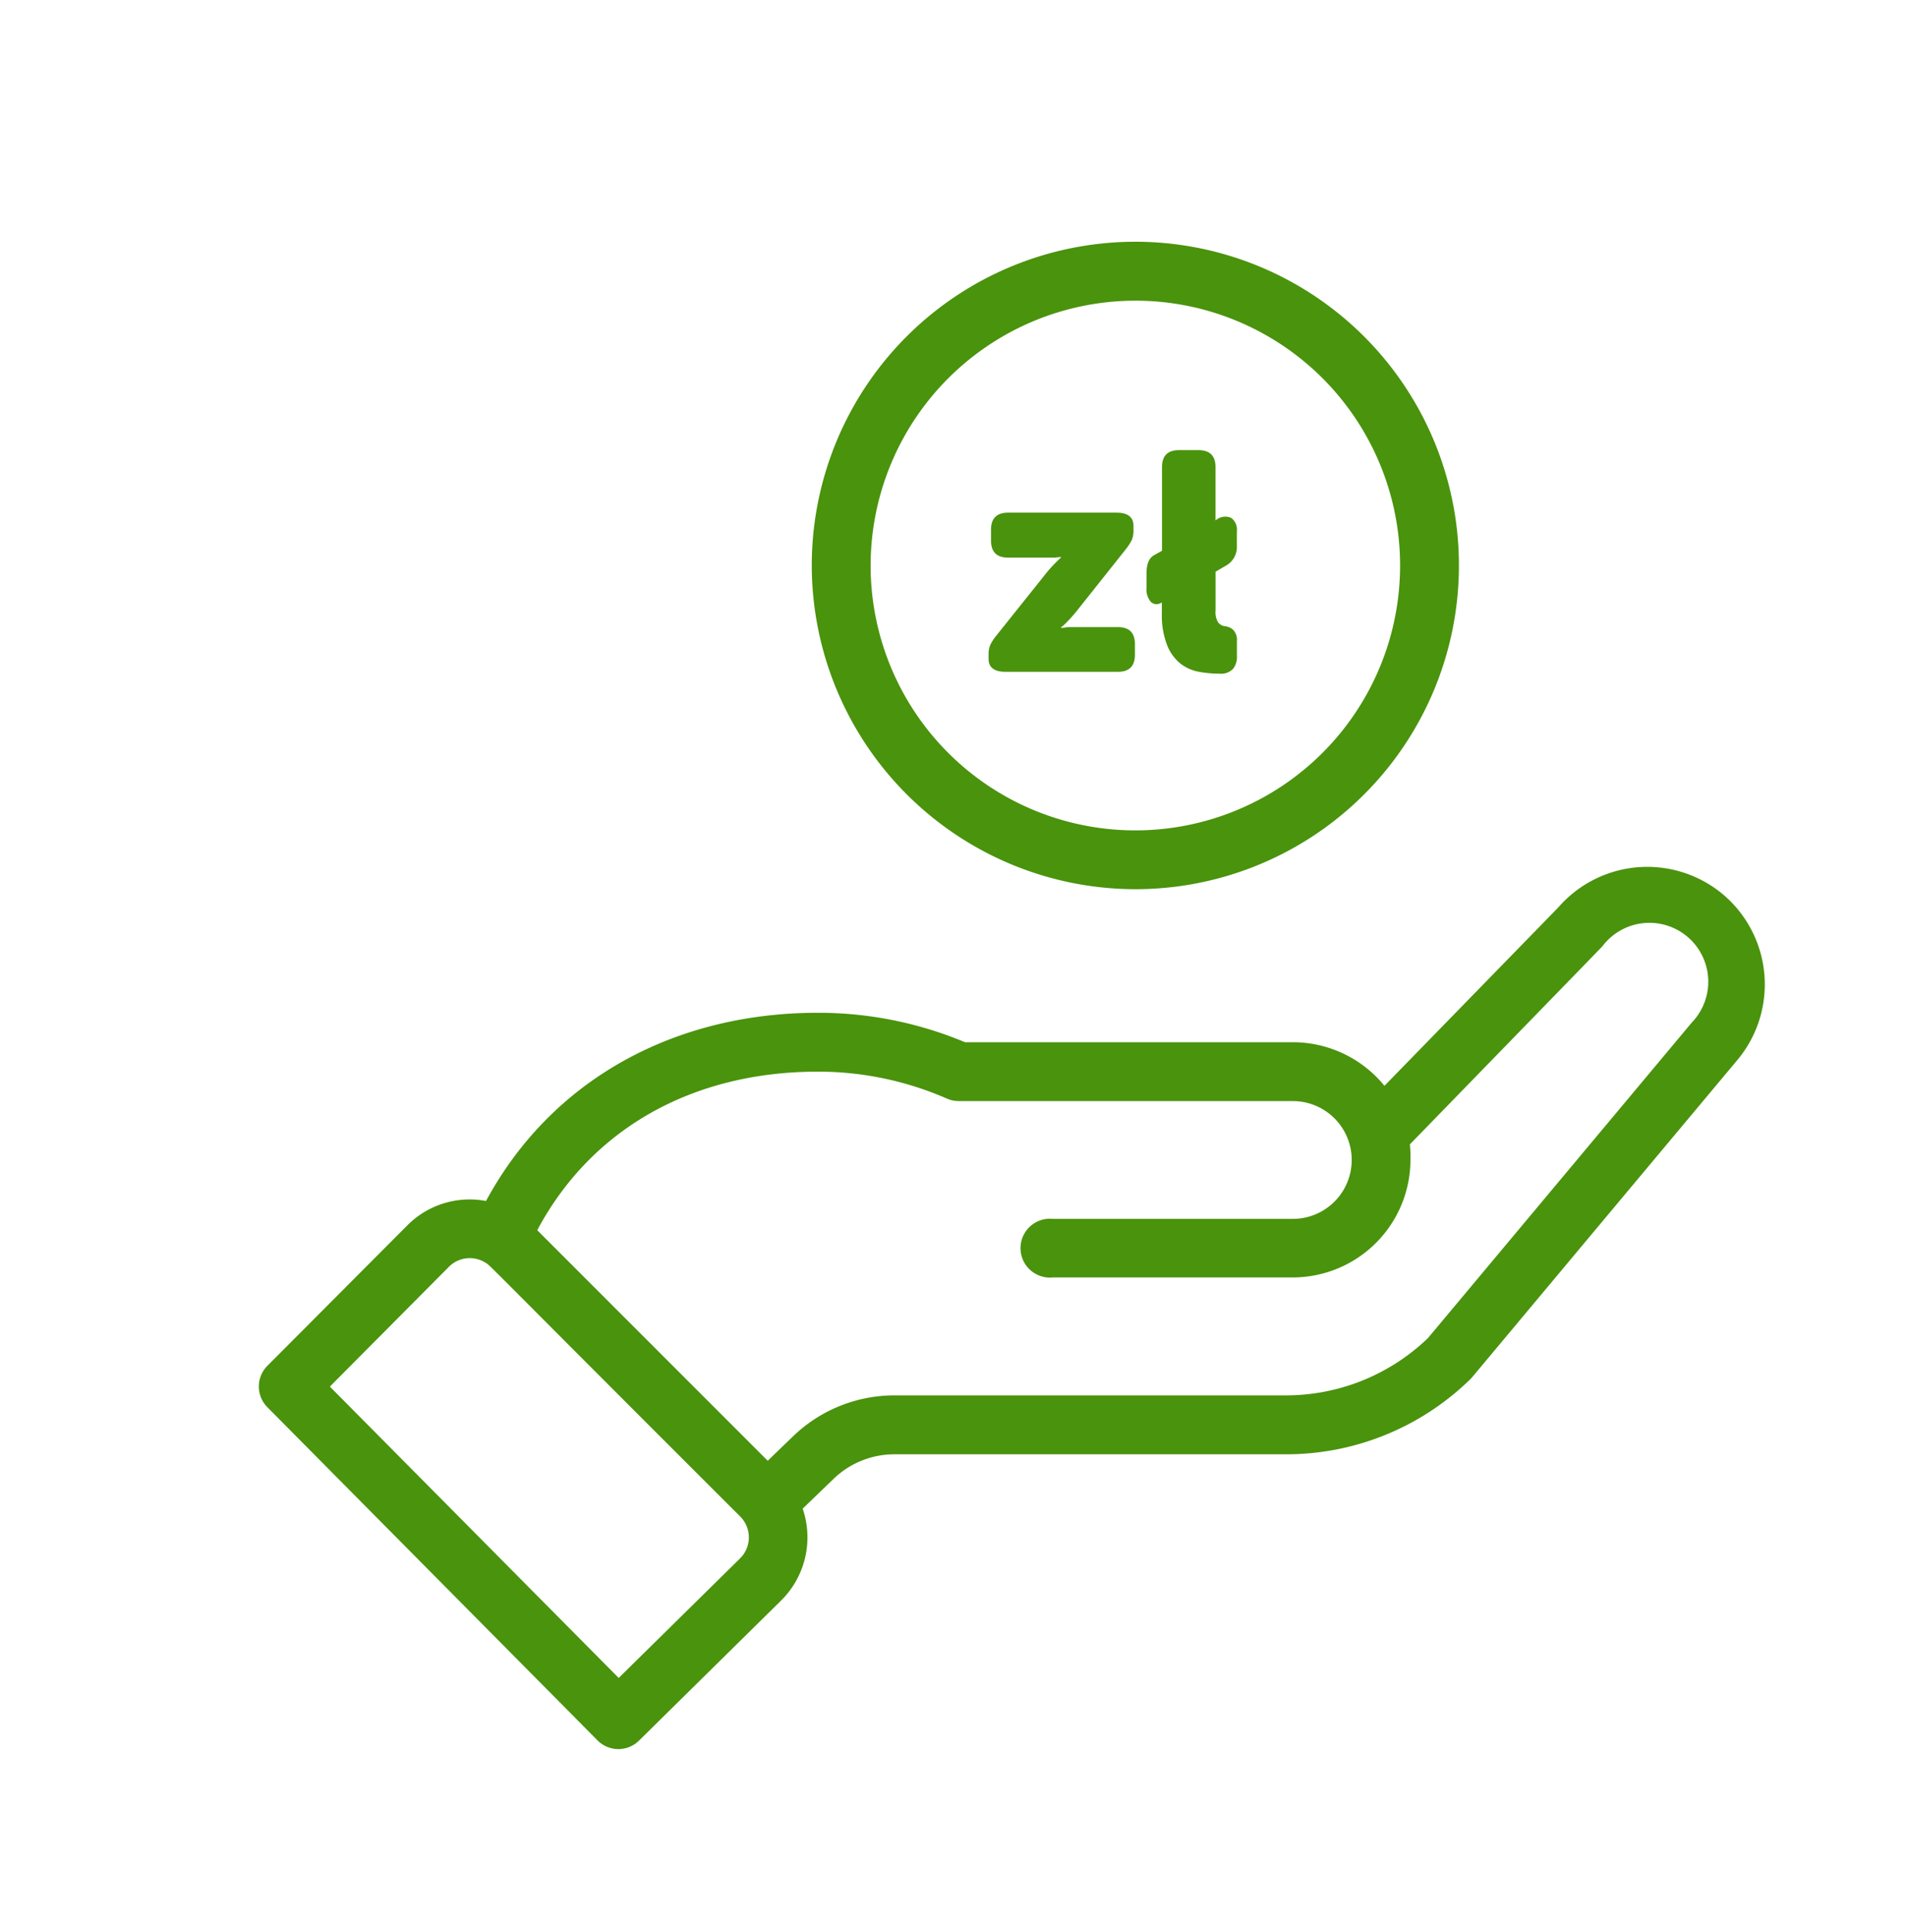 <svg id="_Layer_" data-name="&lt;Layer&gt;" xmlns="http://www.w3.org/2000/svg" viewBox="0 0 358.25 362.99"><defs><style>.cls-1{fill:#4a930d;}</style></defs><path class="cls-1" d="M213.4,167.06a60.82,60.82,0,1,0-60.82-60.81A60.89,60.89,0,0,0,213.4,167.06Zm0-110.57a49.76,49.76,0,1,1-49.76,49.76A49.81,49.81,0,0,1,213.4,56.49Z"/><path class="cls-1" d="M323.87,168.05a22.17,22.17,0,0,0-31,2.46L260.22,204A22.22,22.22,0,0,0,243,195.81H181.38a71.36,71.36,0,0,0-27.69-5.53c-26.62,0-49.87,12.3-62.34,35.36a16.5,16.5,0,0,0-14.79,4.58L50.26,256.6a5.52,5.52,0,0,0,0,7.79L112.33,327a5.52,5.52,0,0,0,7.8,0l26.8-26.41a16.69,16.69,0,0,0,3.94-17.15l5.77-5.56a16.47,16.47,0,0,1,11.51-4.65h73.5a49.49,49.49,0,0,0,34.7-14.1c.39-.38-2.92,3.51,50.14-59.9A22.14,22.14,0,0,0,323.87,168.05ZM139.15,292.74l-22.86,22.51L62,260.51,84.38,238a5.53,5.53,0,0,1,6.85-.78c1,.59-1.79-1.91,47.89,47.69A5.55,5.55,0,0,1,139.15,292.74ZM318,192.1l-49.59,59.28a38.49,38.49,0,0,1-26.79,10.78h-73.5A27.47,27.47,0,0,0,149,269.91l-4.7,4.53-43.32-43.31c10.13-19,29.12-29.79,52.75-29.79A60.4,60.4,0,0,1,178,206.41a5.62,5.62,0,0,0,2.22.46H243A11.06,11.06,0,1,1,243,229H197.92a5.53,5.53,0,1,0,0,11H243a22.14,22.14,0,0,0,22.11-22.11A23.12,23.12,0,0,0,265,215c31.56-32.44,36-37,36.2-37.23A11.06,11.06,0,1,1,318,192.1Z"/><path class="cls-1" d="M189,126.22h21.12q3.19,0,3.2-3.2v-2q0-3.2-3.2-3.2h-8c-.51,0-.92,0-1.25,0a6,6,0,0,0-.79.09,3.72,3.72,0,0,1-.64.06v-.12a6.37,6.37,0,0,0,.82-.7l.81-.84c.31-.33.66-.73,1.05-1.19l9.54-12a10.31,10.31,0,0,0,1.08-1.68,4.62,4.62,0,0,0,.31-1.86v-.76c0-1.67-1.06-2.5-3.19-2.5H189.46q-3.19,0-3.19,3.22v2q0,3.23,3.19,3.22H198a4,4,0,0,0,.78-.06,3.16,3.16,0,0,0,.64-.06v.12c-.23.19-.48.43-.75.7s-.51.51-.82.84-.66.72-1.05,1.19l-9.59,12a9.11,9.11,0,0,0-1.08,1.68,4.57,4.57,0,0,0-.32,1.86v.75C185.8,125.38,186.87,126.22,189,126.22Z"/><path class="cls-1" d="M218.26,113.24l.12,0v2a15.55,15.55,0,0,0,1,6,8.4,8.4,0,0,0,2.5,3.44,8,8,0,0,0,3.49,1.54,22.19,22.19,0,0,0,3.87.35,3.14,3.14,0,0,0,2.5-.88,3.52,3.52,0,0,0,.75-2.38V120.4a2.7,2.7,0,0,0-.64-2,2.65,2.65,0,0,0-1.68-.75,2,2,0,0,1-1.2-.7,3.71,3.71,0,0,1-.49-2.27v-7.27l2-1.17a4,4,0,0,0,2-3.72V99.86a2.76,2.76,0,0,0-1.07-2.56,2.72,2.72,0,0,0-2.77.35l-.17.12v-10q0-3.19-3.2-3.2h-3.66c-2.14,0-3.2,1.07-3.2,3.2v15.71l-1.46.81c-1,.55-1.45,1.69-1.45,3.44v2.67a3.59,3.59,0,0,0,.81,2.68A1.56,1.56,0,0,0,218.26,113.24Z"/></svg>